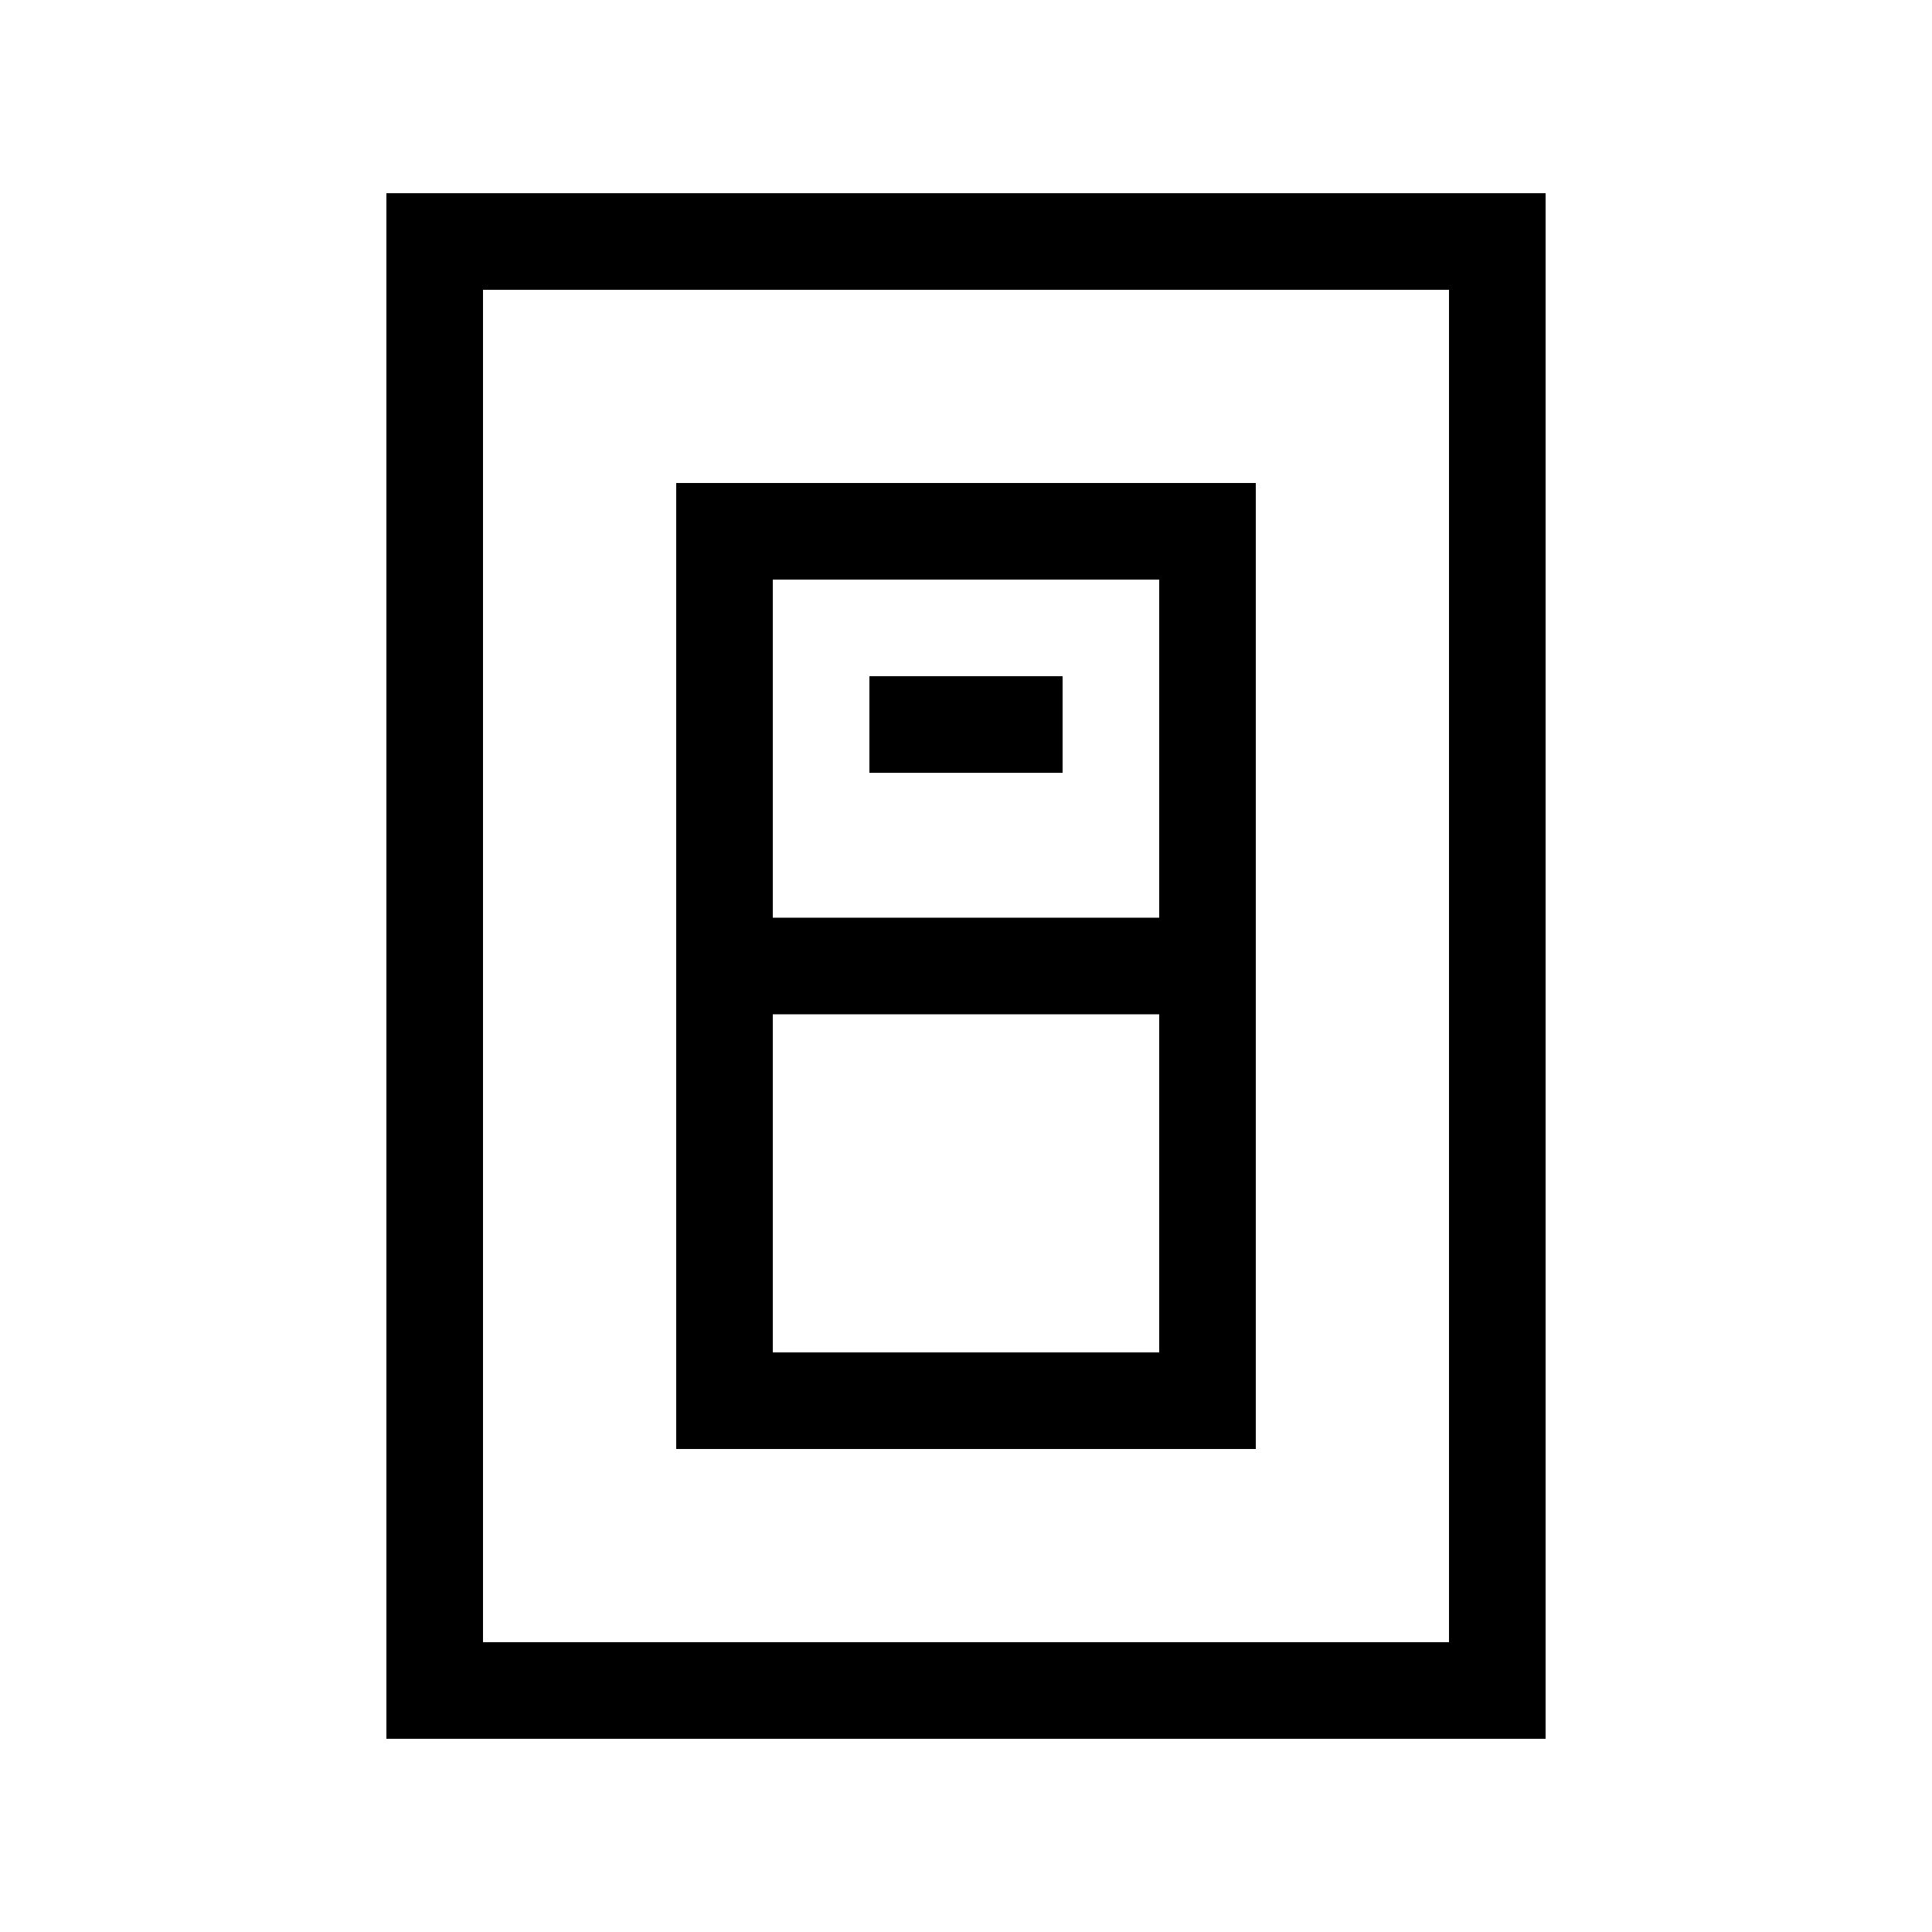 <svg xmlns="http://www.w3.org/2000/svg" viewBox="0 0 640 640"><!--! Font Awesome Pro 7.1.0 by @fontawesome - https://fontawesome.com License - https://fontawesome.com/license (Commercial License) Copyright 2025 Fonticons, Inc. --><path fill="currentColor" d="M160 96L160 544L480 544L480 96L160 96zM128 64L512 64L512 576L128 576L128 64zM224 304L224 160L416 160L416 480L224 480L224 304zM256 336L256 448L384 448L384 336L256 336zM256 304L384 304L384 192L256 192L256 304zM304 224L352 224L352 256L288 256L288 224L304 224z"/></svg>
